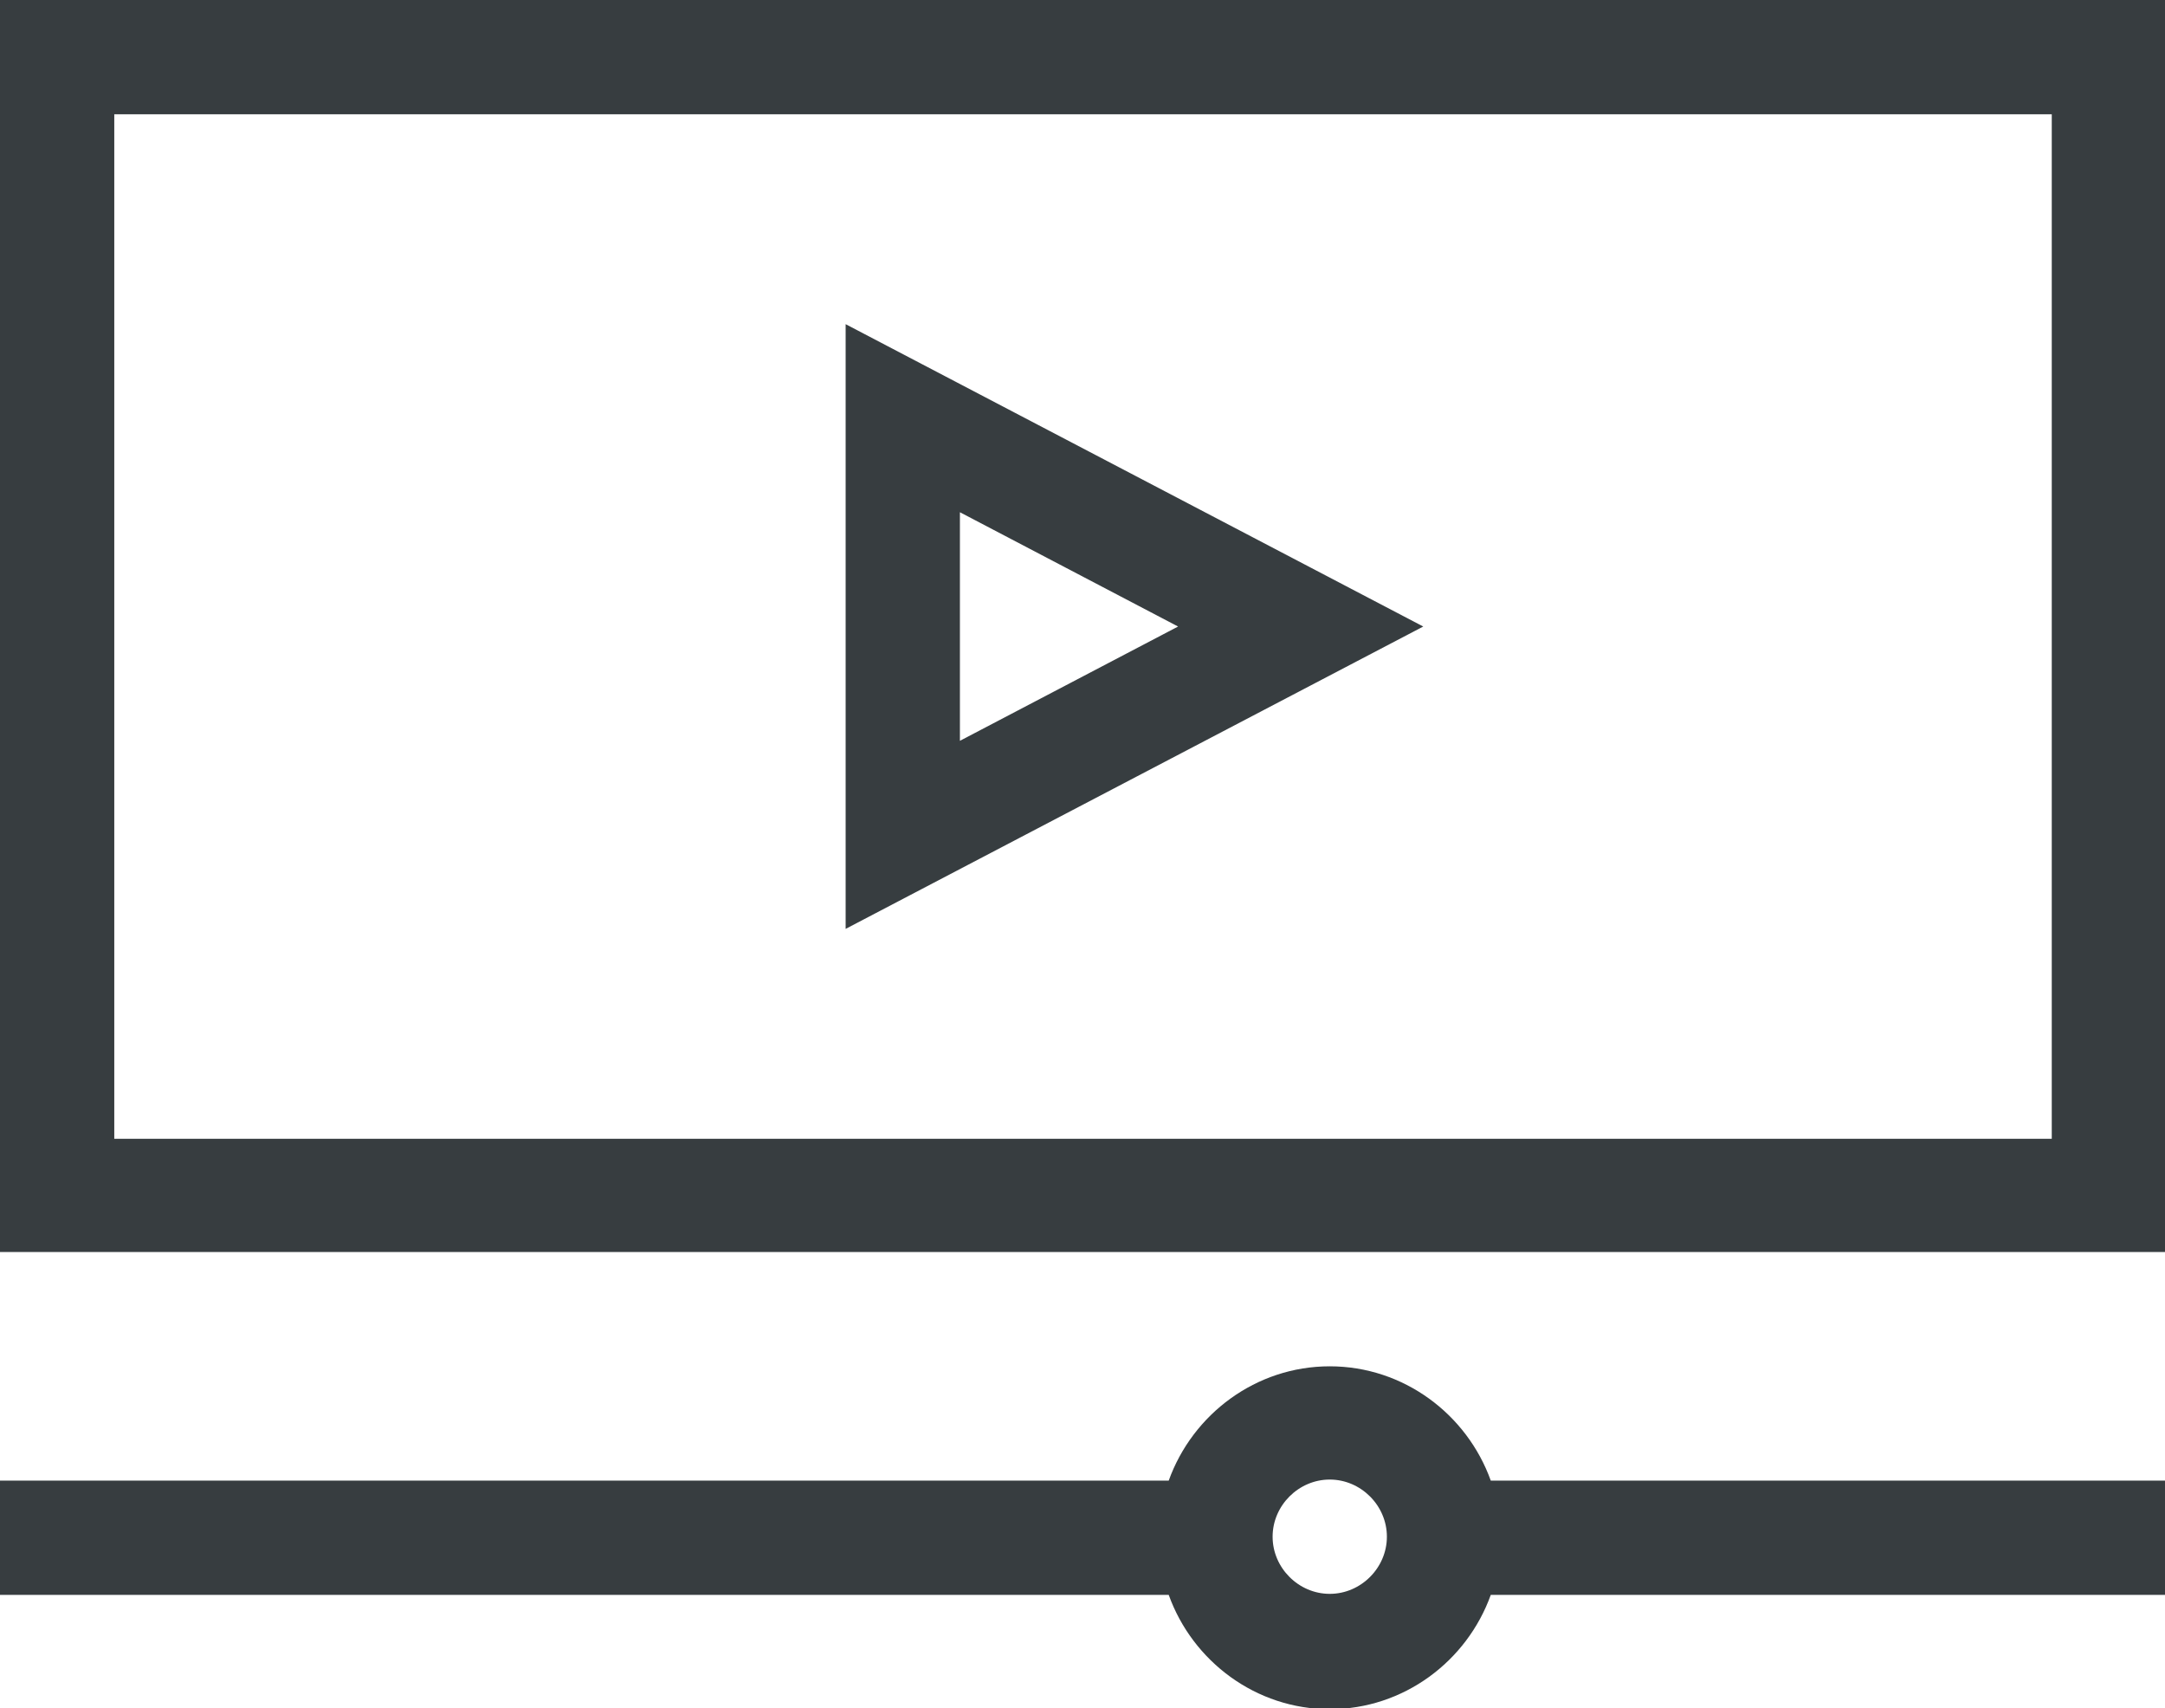 <?xml version="1.0" encoding="UTF-8"?>
<svg id="Layer_1" xmlns="http://www.w3.org/2000/svg" version="1.1" viewBox="0 0 208.4 164.4">
  <!-- Generator: Adobe Illustrator 29.1.0, SVG Export Plug-In . SVG Version: 2.1.0 Build 142)  -->
  <defs>
    <style>
      .st0 {
        fill: #373d40;
      }
    </style>
  </defs>
  <path class="st0" d="M0,0v120.5h208.4V0S0,0,0,0ZM197.5,109.6H11V11h186.5v98.6h0Z"/>
  <path class="st0" d="M81.4,31.2v58.2l55.6-29.1s-55.6-29.1-55.6-29.1ZM92.4,49.3l21,11-21,11v-22h0Z"/>
  <path class="st0" d="M128,131.5c-7.1,0-13.2,4.6-15.5,11H0v11h112.5c2.3,6.4,8.4,11,15.5,11s13.2-4.6,15.5-11h65v-11h-65c-2.3-6.4-8.4-11-15.5-11ZM128,153.4c-3,0-5.5-2.5-5.5-5.5s2.5-5.5,5.5-5.5,5.5,2.5,5.5,5.5-2.5,5.5-5.5,5.5Z"/>
</svg>